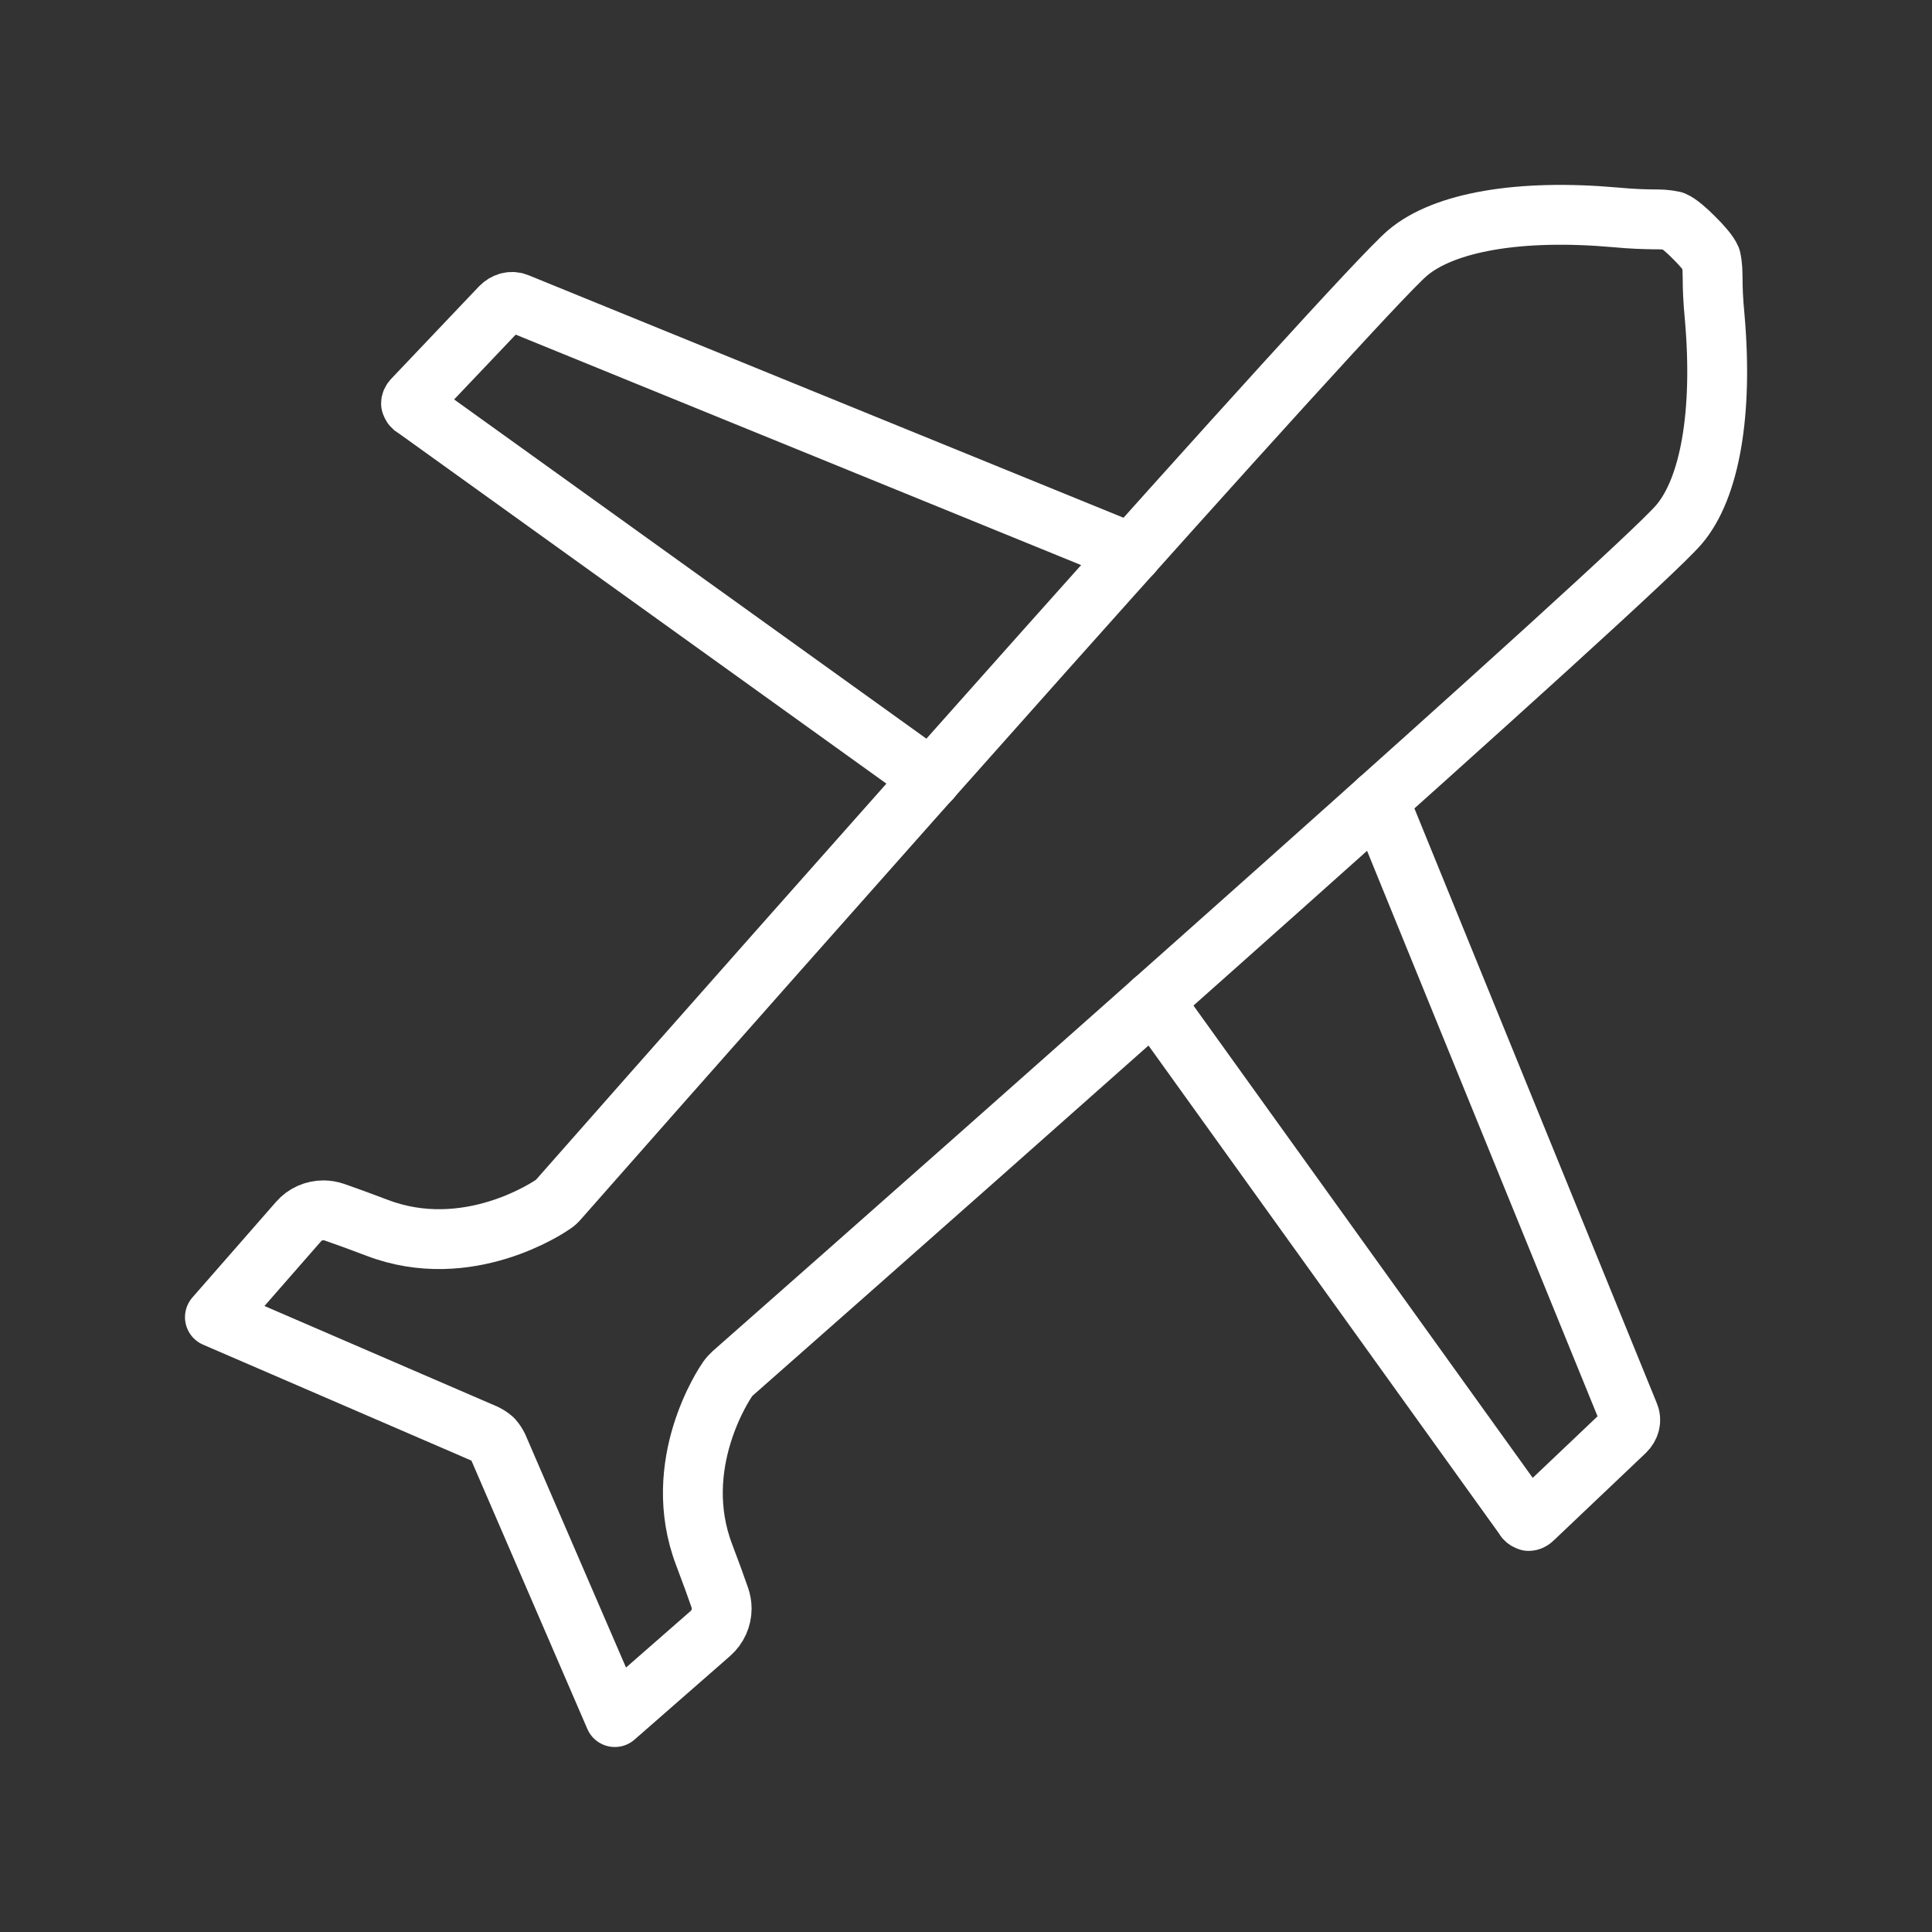 <?xml version="1.0" encoding="UTF-8"?>
<svg id="_Слой_1" data-name=" Слой 1" xmlns="http://www.w3.org/2000/svg" viewBox="0 0 113 113">
  <rect x="0" y="0" width="113" height="113" fill="#333333" stroke="none"/>
  <defs>
    <style>
      .cls-1 {
        fill: none;
        stroke: #fff;
        stroke-linecap: round;
        stroke-linejoin: round;
        stroke-width: 3.5px;
      }
    </style>
  </defs>
  <g>
    <path class="cls-1" d="M80.64,46.8l14.64,35.92c.16.35.04.74-.23,1l-5.38,5.11c-.1.1-.19.13-.26.13-.09-.04-.19-.06-.25-.2l-21.7-30.21"/>
    <path class="cls-1" d="M66.2,32.37l-35.92-14.64c-.35-.16-.74-.04-1,.23l-5.11,5.38c-.1.1-.13.19-.13.26.04.09.06.19.2.25l30.21,21.7"/>
  </g>
  <path class="cls-1" d="M99.09,13.91c.45.44.86.92.98,1.21.1.47.09.77.1,1.2,0,.52.02,1.17.12,2.23.49,5.58-.27,10-2.09,12.13-2.61,3.05-40.84,36.87-55.35,49.65-.11.1-.21.21-.3.34-.14.2-3.39,4.97-1.36,10.28.39,1.03.69,1.85.91,2.49.07.21.11.42.11.64,0,.55-.23,1.08-.66,1.46l-5.59,4.89-6.83-15.81c-.08-.16-.18-.32-.3-.45-.13-.12-.29-.22-.45-.3l-15.81-6.83,4.89-5.59c.37-.43.91-.66,1.46-.66.23,0,.43.04.64.11.64.22,1.46.52,2.49.91,5.31,2.03,10.08-1.22,10.28-1.36.13-.08.24-.18.34-.3,12.78-14.51,46.61-52.74,49.65-55.35,2.14-1.82,6.55-2.58,12.13-2.09,1.06.1,1.71.11,2.23.12.43,0,.74,0,1.2.1.29.12.77.53,1.21.98Z"/>
</svg>